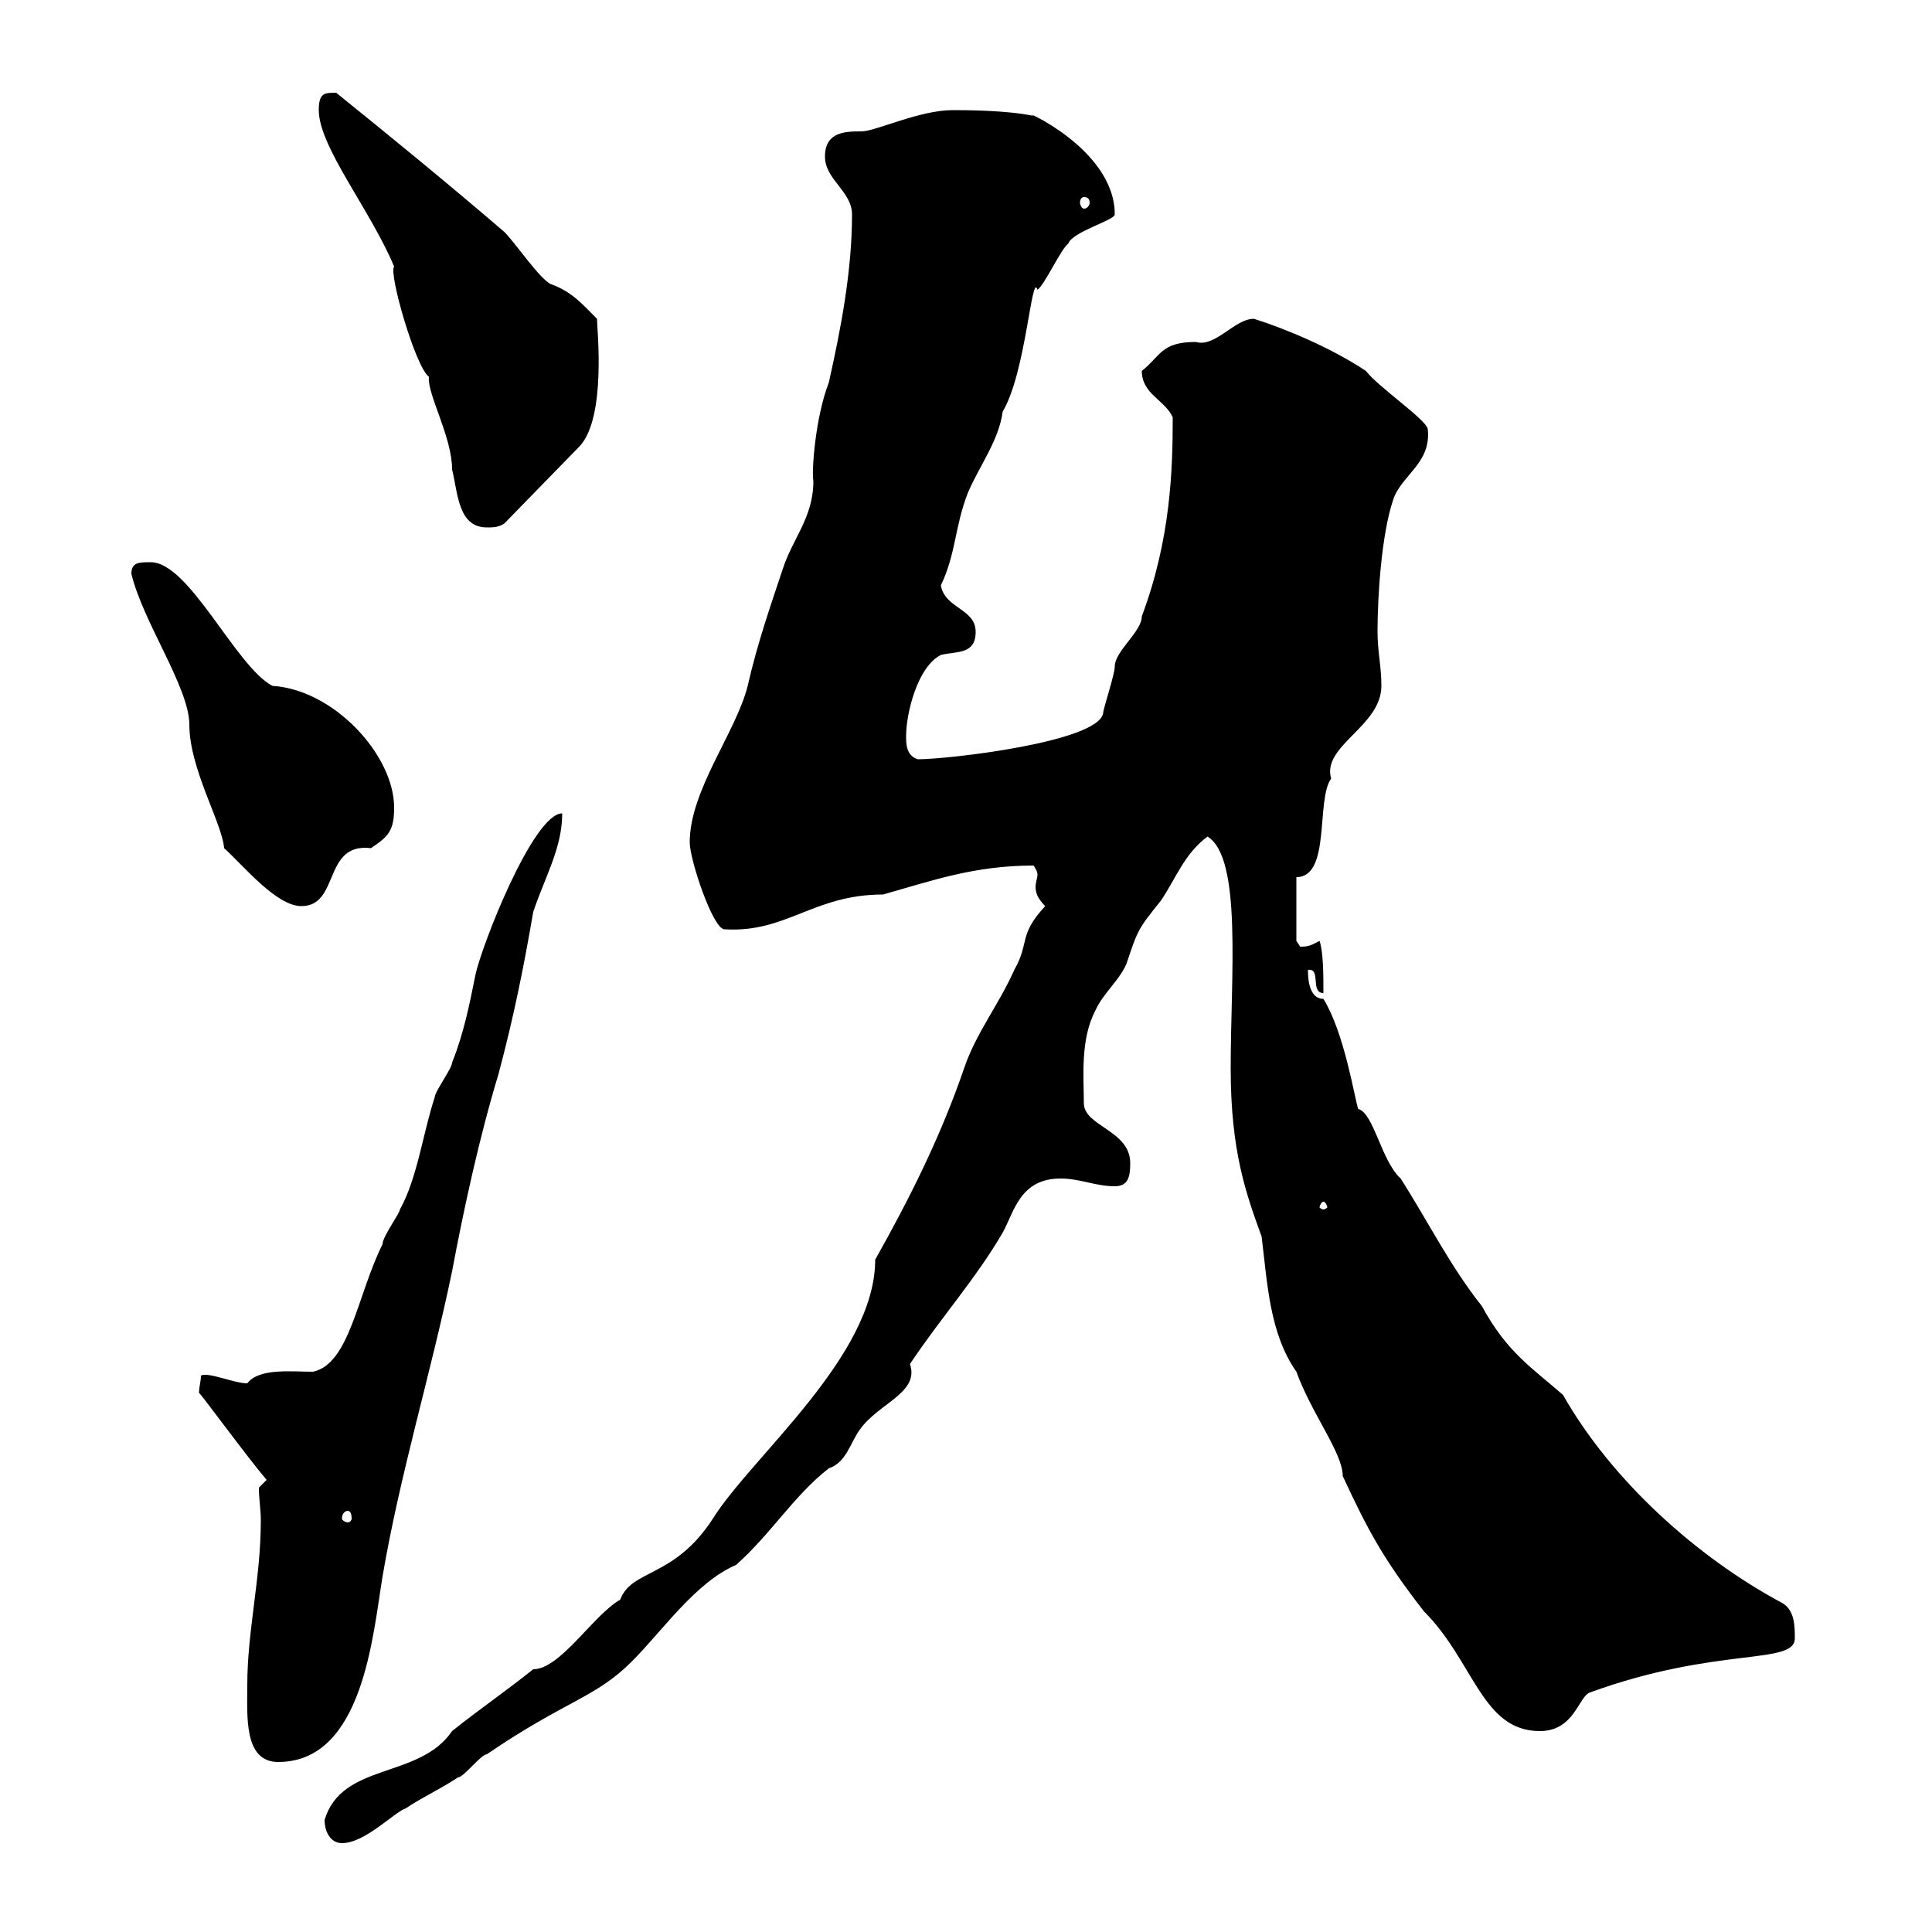 <svg xmlns="http://www.w3.org/2000/svg" xmlns:xlink="http://www.w3.org/1999/xlink" width="300" height="300"><path d="M50.40 282.60C50.40 284.40 51.30 286.20 53.10 286.20C56.70 286.20 61.20 281.40 63 280.80C65.70 279 68.40 277.80 71.10 276C72 276 74.70 272.40 75.60 272.40C87.90 264 92.40 263.70 98.10 258C102.90 253.20 108 245.70 114.30 243C119.70 238.20 123.30 232.20 128.70 228C131.40 227.10 132 224.10 133.50 222C136.50 217.80 142.80 216.30 141.30 211.80C146.10 204.60 151.50 198.60 155.70 191.40C157.50 188.10 158.40 183 164.70 183C167.70 183 170.10 184.20 173.10 184.20C175.20 184.20 175.50 182.70 175.50 180.60C175.50 175.50 168.30 174.90 168.30 171.30C168.30 167.40 167.70 161.40 170.10 156.90C171.30 154.20 173.70 152.40 174.90 149.70C176.70 144.30 176.70 144.30 180.30 139.80C182.70 136.20 183.90 132.60 187.50 129.90C192.90 133.20 191.10 151.50 191.10 165.90C191.10 178.80 193.50 185.40 195.90 192C196.80 199.20 197.10 207 201.30 213C203.70 219.60 208.50 225.60 208.50 229.20C212.40 237.60 214.80 242.10 221.10 250.20C228.90 258 230.10 268.80 239.10 268.80C244.50 268.80 245.10 263.40 246.90 262.80C266.70 255.60 278.70 258.60 278.70 254.40C278.70 252.60 278.70 250.20 276.90 249C263.40 241.80 250.20 229.80 242.70 216.60C237.90 212.40 234 210 230.10 202.80C225.30 196.80 221.70 189.60 217.50 183C214.50 180.30 213.30 172.80 210.90 172.20C210.30 170.40 208.80 160.50 205.50 155.10C203.10 155.10 203.10 151.50 203.10 150.60C205.20 150.30 203.40 154.20 205.50 154.20C205.50 151.50 205.50 147.90 204.90 146.10C203.70 146.70 203.40 147 201.90 147C201.90 147 201.30 146.10 201.30 146.10L201.30 136.20C206.70 136.20 204.30 124.20 206.70 120.90C205.20 115.80 214.50 112.80 214.50 106.50C214.50 103.50 213.90 101.10 213.90 98.10C213.90 92.70 214.50 83.10 216.30 77.70C217.50 73.80 222.30 72 221.70 66.60C221.40 65.10 213.90 60 212.10 57.60C206.70 54 199.50 51 194.70 49.50C191.70 49.50 188.70 54 185.70 53.10C180.30 53.10 180.30 55.20 177.30 57.60C177.30 61.20 180.90 62.10 182.10 64.80C182.10 72.90 181.80 83.70 177.30 95.70C177.30 98.10 173.10 101.10 173.10 103.50C173.10 104.70 171.30 110.10 171.30 110.70C170.70 115.20 147.30 117.90 142.50 117.90C140.70 117.30 140.70 115.50 140.70 114.30C140.70 110.70 142.50 103.50 146.10 101.70C148.50 101.10 151.50 101.70 151.50 98.10C151.50 94.50 146.70 94.50 146.10 90.90C148.50 85.80 148.20 81.90 150.30 76.50C152.10 72.30 155.10 68.40 155.70 63.90C159.30 57.90 160.20 42 161.10 45C162.30 44.10 164.70 38.70 165.90 37.80C166.50 36 173.10 34.20 173.10 33.30C173.10 22.80 157.50 16.50 160.50 18C156.30 17.10 149.70 17.10 147.90 17.10C142.80 17.10 135.90 20.40 133.80 20.40C131.40 20.40 128.10 20.40 128.10 24.30C128.10 27.90 132.30 29.70 132.30 33.30C132.30 42.30 130.50 51.30 128.70 59.40C126.60 64.80 126 73.20 126.30 74.70C126.30 80.40 123 83.70 121.50 88.50C119.70 93.90 117.60 99.90 116.10 106.50C114.30 113.70 107.10 122.70 107.10 130.80C107.10 133.50 110.70 144.30 112.50 144.30C122.10 144.90 126.30 138.90 137.10 138.90C144.60 136.80 151.20 134.40 160.50 134.40C161.10 135.30 161.10 135.60 161.10 135.90C161.10 136.20 160.80 137.10 160.80 137.70C160.80 138.60 161.10 139.50 162.30 140.70C158.10 145.20 159.90 146.40 157.50 150.60C155.10 156 151.50 160.50 149.70 165.90C146.10 176.40 141.30 186 135.90 195.60C135.90 210.60 116.70 226.20 110.70 235.80C104.70 245.10 98.10 243.60 96.30 248.40C92.10 250.80 87 259.20 82.80 259.20C78.30 262.80 74.70 265.20 70.20 268.80C65.10 276.30 53.10 273.60 50.40 282.60ZM38.40 261.60C38.40 266.40 37.80 273.60 43.20 273.60C56.40 273.60 57.90 253.80 59.40 244.80C62.10 228.90 66.90 213.30 70.20 197.40C72 187.80 74.40 176.70 77.40 166.80C79.80 157.80 81.30 150.30 82.80 141.60C84.60 136.20 87.30 131.70 87.30 126.30C82.80 126.30 74.70 147 73.80 151.50C72.90 156 72 160.50 70.20 165C70.20 165.90 67.50 169.50 67.50 170.40C65.70 175.80 64.80 183 62.10 187.80C62.10 188.40 59.40 192 59.40 193.20C55.50 201 54.30 211.80 48.60 213C45.30 213 40.20 212.40 38.40 214.80C36.30 214.80 32.40 213 31.20 213.60C31.20 214.50 30.90 215.40 30.90 216.30C30.90 216 38.10 225.90 41.40 229.80L40.20 231C40.20 232.80 40.50 234.30 40.50 236.10C40.50 245.10 38.40 253.20 38.40 261.60ZM54 234.60C54.30 234.60 54.60 234.90 54.60 235.80C54.60 236.10 54.30 236.40 54 236.40C53.70 236.40 53.10 236.10 53.10 235.80C53.10 234.90 53.70 234.60 54 234.60ZM205.50 186.60C205.80 186.60 206.10 187.20 206.10 187.50C206.10 187.50 205.80 187.80 205.50 187.80C205.20 187.80 204.90 187.50 204.90 187.50C204.90 187.20 205.20 186.60 205.50 186.60ZM20.40 89.10C22.20 96.60 29.40 106.80 29.40 112.50C29.40 119.40 34.50 127.80 34.80 131.70C37.80 134.40 42.90 140.70 46.80 140.70C52.80 140.70 50.10 130.80 57.60 131.70C60.30 129.90 61.20 129 61.20 125.40C61.20 117.30 51.90 107.10 42.30 106.50C36.60 103.50 29.40 87.30 23.40 87.30C21.60 87.30 20.40 87.30 20.40 89.10ZM61.20 41.40C60.30 42.30 64.50 57 66.60 58.50C66.30 61.20 70.20 67.80 70.20 72.90C71.10 76.50 71.10 81.90 75.60 81.90C76.50 81.90 77.40 81.90 78.30 81.30L90 69.30C94.20 64.80 92.70 51 92.70 49.50C90.30 47.10 88.80 45.30 85.50 44.10C83.70 43.20 80.10 37.80 78.30 36C69.90 28.80 61.50 21.90 52.20 14.40C50.40 14.40 49.50 14.40 49.50 17.10C49.50 22.80 57.60 32.70 61.20 41.40ZM168.30 30.60C168.90 30.60 169.20 30.90 169.20 31.50C169.20 31.80 168.90 32.40 168.30 32.40C168 32.40 167.70 31.80 167.70 31.50C167.70 30.90 168 30.60 168.30 30.60Z"/></svg>